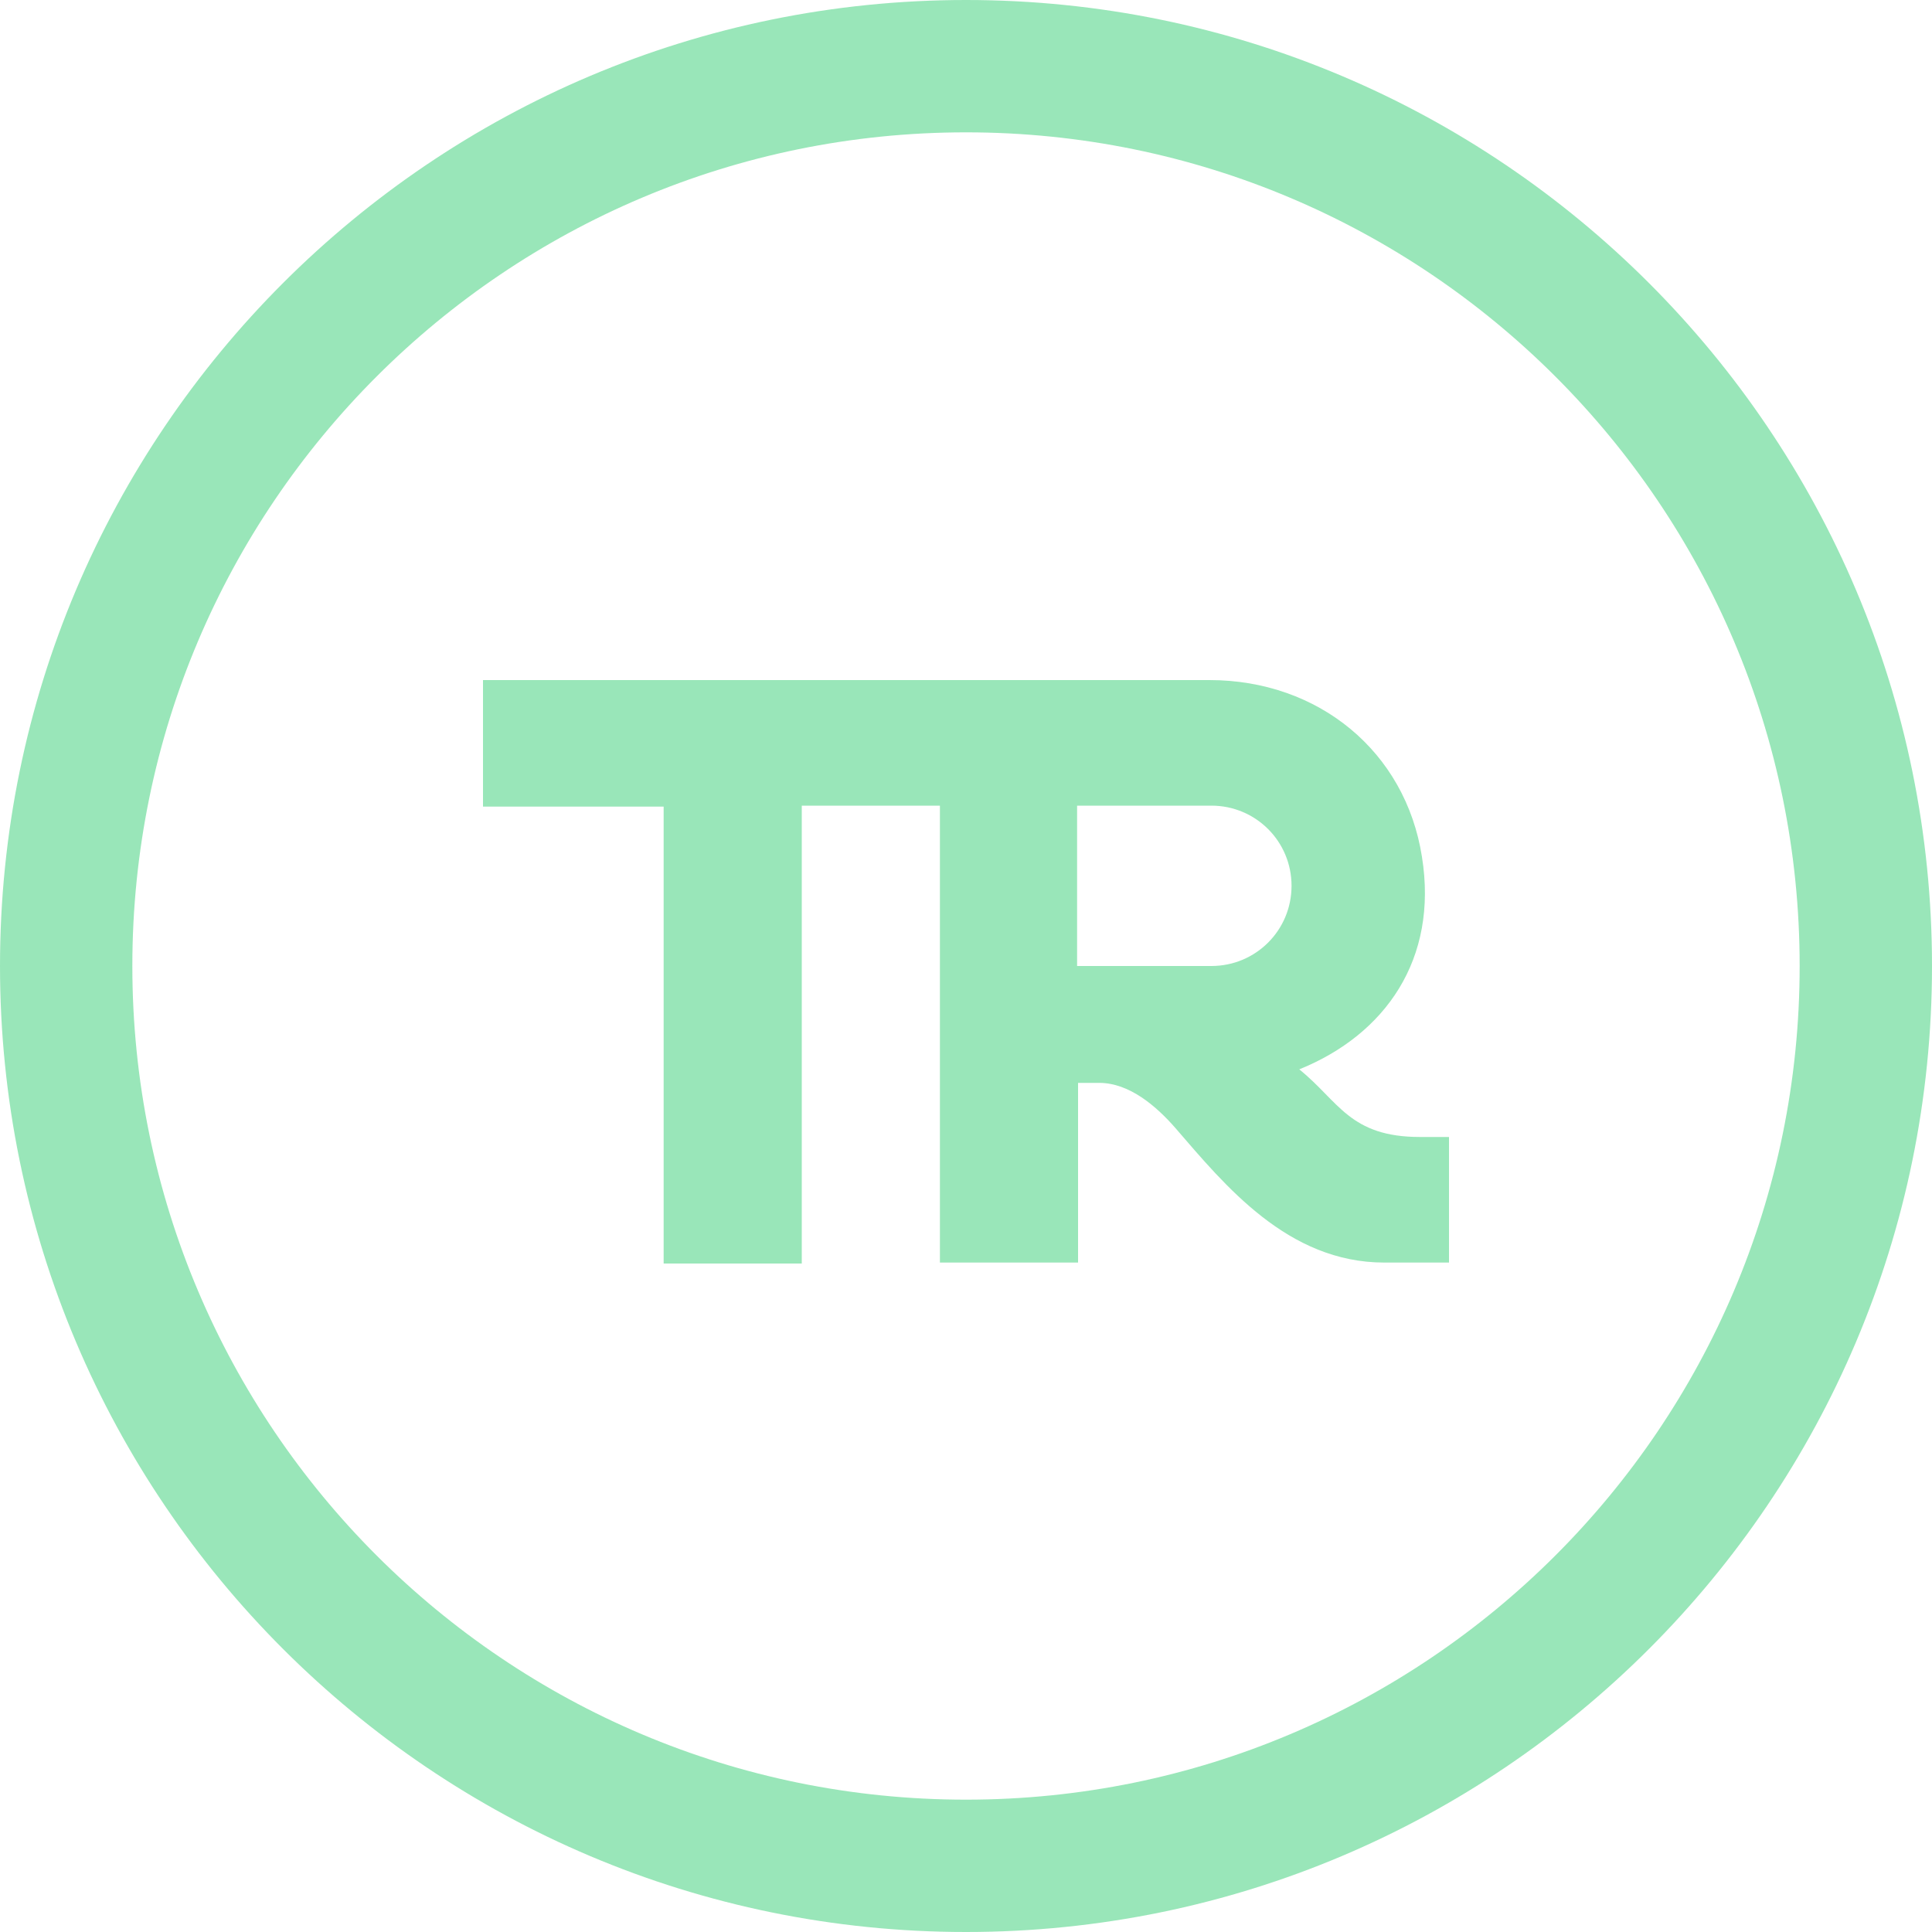 <?xml version="1.0" encoding="UTF-8"?>
<svg id="Logo" xmlns="http://www.w3.org/2000/svg" version="1.1" viewBox="0 0 200 200">
  <!-- Generator: Adobe Illustrator 29.4.0, SVG Export Plug-In . SVG Version: 2.1.0 Build 152)  -->
  <defs>
    <style>
      .st0 {
        opacity: .8;
      }

      .st1 {
        fill: #80e0a7;
      }
    </style>
  </defs>
  <g class="st0">
    <path class="st1" d="M147,117.7c-7.3,0-8.4-3.7-12.5-7,8.9-3.6,14.4-11.4,12.7-22-1.7-10.9-10.7-18.3-22-18.3H50v13.1h18.7v47.3h14.3v-47.4h14.3v47.3h14.3v-18.6h2.2c3.1,0,5.9,2.4,7.9,4.7,5.1,5.9,11.6,13.9,21.6,13.9h6.7v-13h-3ZM125.4,100h-13.9v-16.6h13.9c4.6,0,8.3,3.7,8.3,8.3s-3.7,8.3-8.3,8.3Z"/>
    <path class="st1" d="M100,0C44.8,0,0,44.8,0,100s44.8,100,100,100,100-44.8,100-100S155.2,0,100,0ZM100,186.3c-47.6,0-86.3-38.6-86.3-86.3S52.4,13.7,100,13.7s86.3,38.6,86.3,86.3-38.7,86.3-86.3,86.3Z"/>
  </g>
</svg>